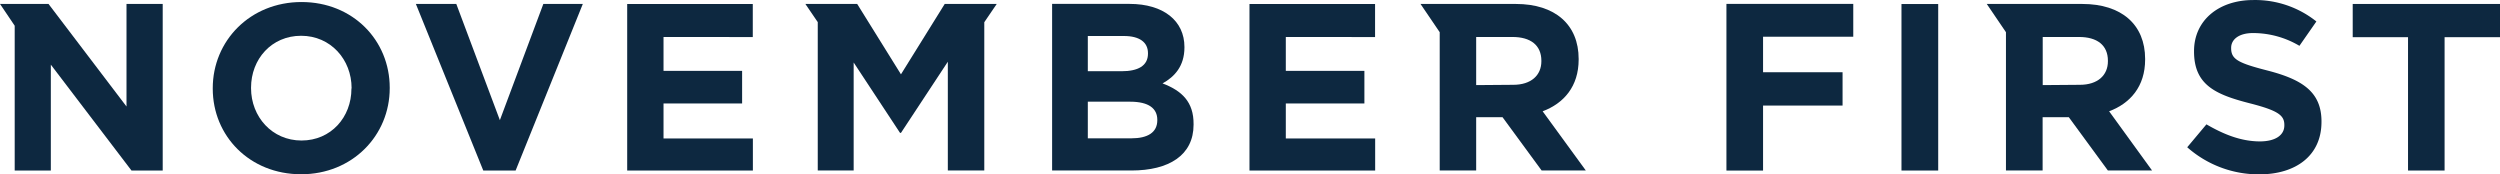 <svg xmlns="http://www.w3.org/2000/svg" width="763.8" height="53.27" viewBox="0 0 763.8 53.27">
  <g>
    <path d="M92,53.24C76.27,53.24,65,41.54,65,27.1v-.17C65,12.47,76.42.62,92.12.62s26.95,11.71,26.95,26.18v.13C119.07,41.41,107.65,53.24,92,53.24Zm15.42-26.31c0-8.73-6.38-16-15.42-16S76.7,18.06,76.7,26.8v.13c0,8.73,6.41,16,15.42,16s15.25-7.13,15.25-15.83Z" style="fill: #0d2840"/>
    <path d="M157.53,52.1h-9.88L127.06,1.21h12.35l13.31,35.5L166,1.21h12.06Z" style="fill: #0d2840"/>
    <path d="M580.94,52.1V1.23h11.22V52.1Z" style="fill: #0d2840"/>
    <path d="M644.38,34c6.47-2.43,11-7.59,11-15.81V18c0-10.47-7.2-16.79-19.19-16.79H607l5.86,8.63V52.09h11.2V35.8h8L644,52.09h13.5Zm-20.29-8V11.3H635.2c5.47,0,8.81,2.47,8.81,7.27v.14c0,4.29-3.12,7.2-8.57,7.2Z" style="fill: #0d2840"/>
    <path d="M471.31,34c6.47-2.43,11-7.59,11-15.81V18c0-10.47-7.19-16.79-19.18-16.79H434l5.86,8.63V52.09H451V35.8h8.05L471,52.09h13.5ZM451,26V11.3h11.12c5.45,0,8.8,2.47,8.8,7.27v.14c0,4.29-3.12,7.2-8.58,7.2Z" style="fill: #0d2840"/>
    <polygon points="566.21 11.22 566.21 1.19 527.46 1.19 527.46 52.11 538.65 52.11 538.65 32.25 562.94 32.25 562.94 22.07 538.65 22.07 538.65 11.22 566.21 11.22" style="fill: #0d2840"/>
    <polygon points="392.84 42.3 392.84 31.61 416.85 31.61 416.85 21.66 392.84 21.66 392.84 11.3 420.11 11.32 420.11 1.22 381.74 1.22 381.74 52.1 420.14 52.1 420.14 42.3 392.84 42.3" style="fill: #0d2840"/>
    <polygon points="202.72 42.3 202.72 31.61 226.73 31.61 226.73 21.66 202.72 21.66 202.72 11.3 229.99 11.32 229.99 1.22 191.62 1.22 191.62 52.1 230.02 52.1 230.02 42.3 202.72 42.3" style="fill: #0d2840"/>
    <path d="M355.18,25.48c3.63-2,6.69-5.24,6.69-11v-.12c0-8-6.39-13.17-16.79-13.17H321.44v50.9h24.22c11.48,0,19-4.65,19-14v-.15C364.71,31.13,361.08,27.73,355.18,25.48ZM343.4,11c4.72,0,7.33,1.89,7.33,5.24v.14c0,3.78-3.12,5.38-8.06,5.38H332.35V11Zm10.18,25.73c0,3.78-3,5.53-7.92,5.53H332.35V31.07h12.94c5.74,0,8.29,2.11,8.29,5.54Z" style="fill: #0d2840"/>
    <polygon points="38.65 1.2 38.65 32.54 14.82 1.2 0 1.2 4.49 7.86 4.49 52.1 15.53 52.1 15.53 19.75 40.17 52.1 49.71 52.1 49.71 1.2 38.65 1.2" style="fill: #0d2840"/>
    <path d="M746.87,11.36V52.1H735.7V11.36H718.8V1.21h45V11.36Z" style="fill: #0d2840"/>
    <path d="M690.24,53.27a33,33,0,0,1-22-8.28l5.87-7c5,2.91,10.41,5.21,16.34,5.21,4.64,0,7.46-1.85,7.46-4.87v-.15c0-2.89-1.78-4.37-10.44-6.59-10.42-2.66-17.15-5.54-17.15-15.84v-.14c0-9.39,7.55-15.6,18.12-15.6A30,30,0,0,1,707.7,6.56L702.52,14a27.8,27.8,0,0,0-14.19-3.9c-4.37,0-6.67,2-6.67,4.5v.14c0,3.41,2.22,4.53,11.18,6.83,10.51,2.72,16.42,6.49,16.42,15.52v.16C709.26,47.56,701.41,53.27,690.24,53.27Z" style="fill: #0d2840"/>
    <polygon points="304.52 1.21 288.63 1.21 275.26 22.71 261.89 1.21 246.06 1.21 249.84 6.76 249.84 52.08 260.81 52.08 260.81 19.09 274.98 40.6 275.26 40.6 289.58 18.86 289.58 52.08 300.72 52.08 300.72 6.79 304.52 1.21" style="fill: #0d2840"/>
  </g>
</svg>
